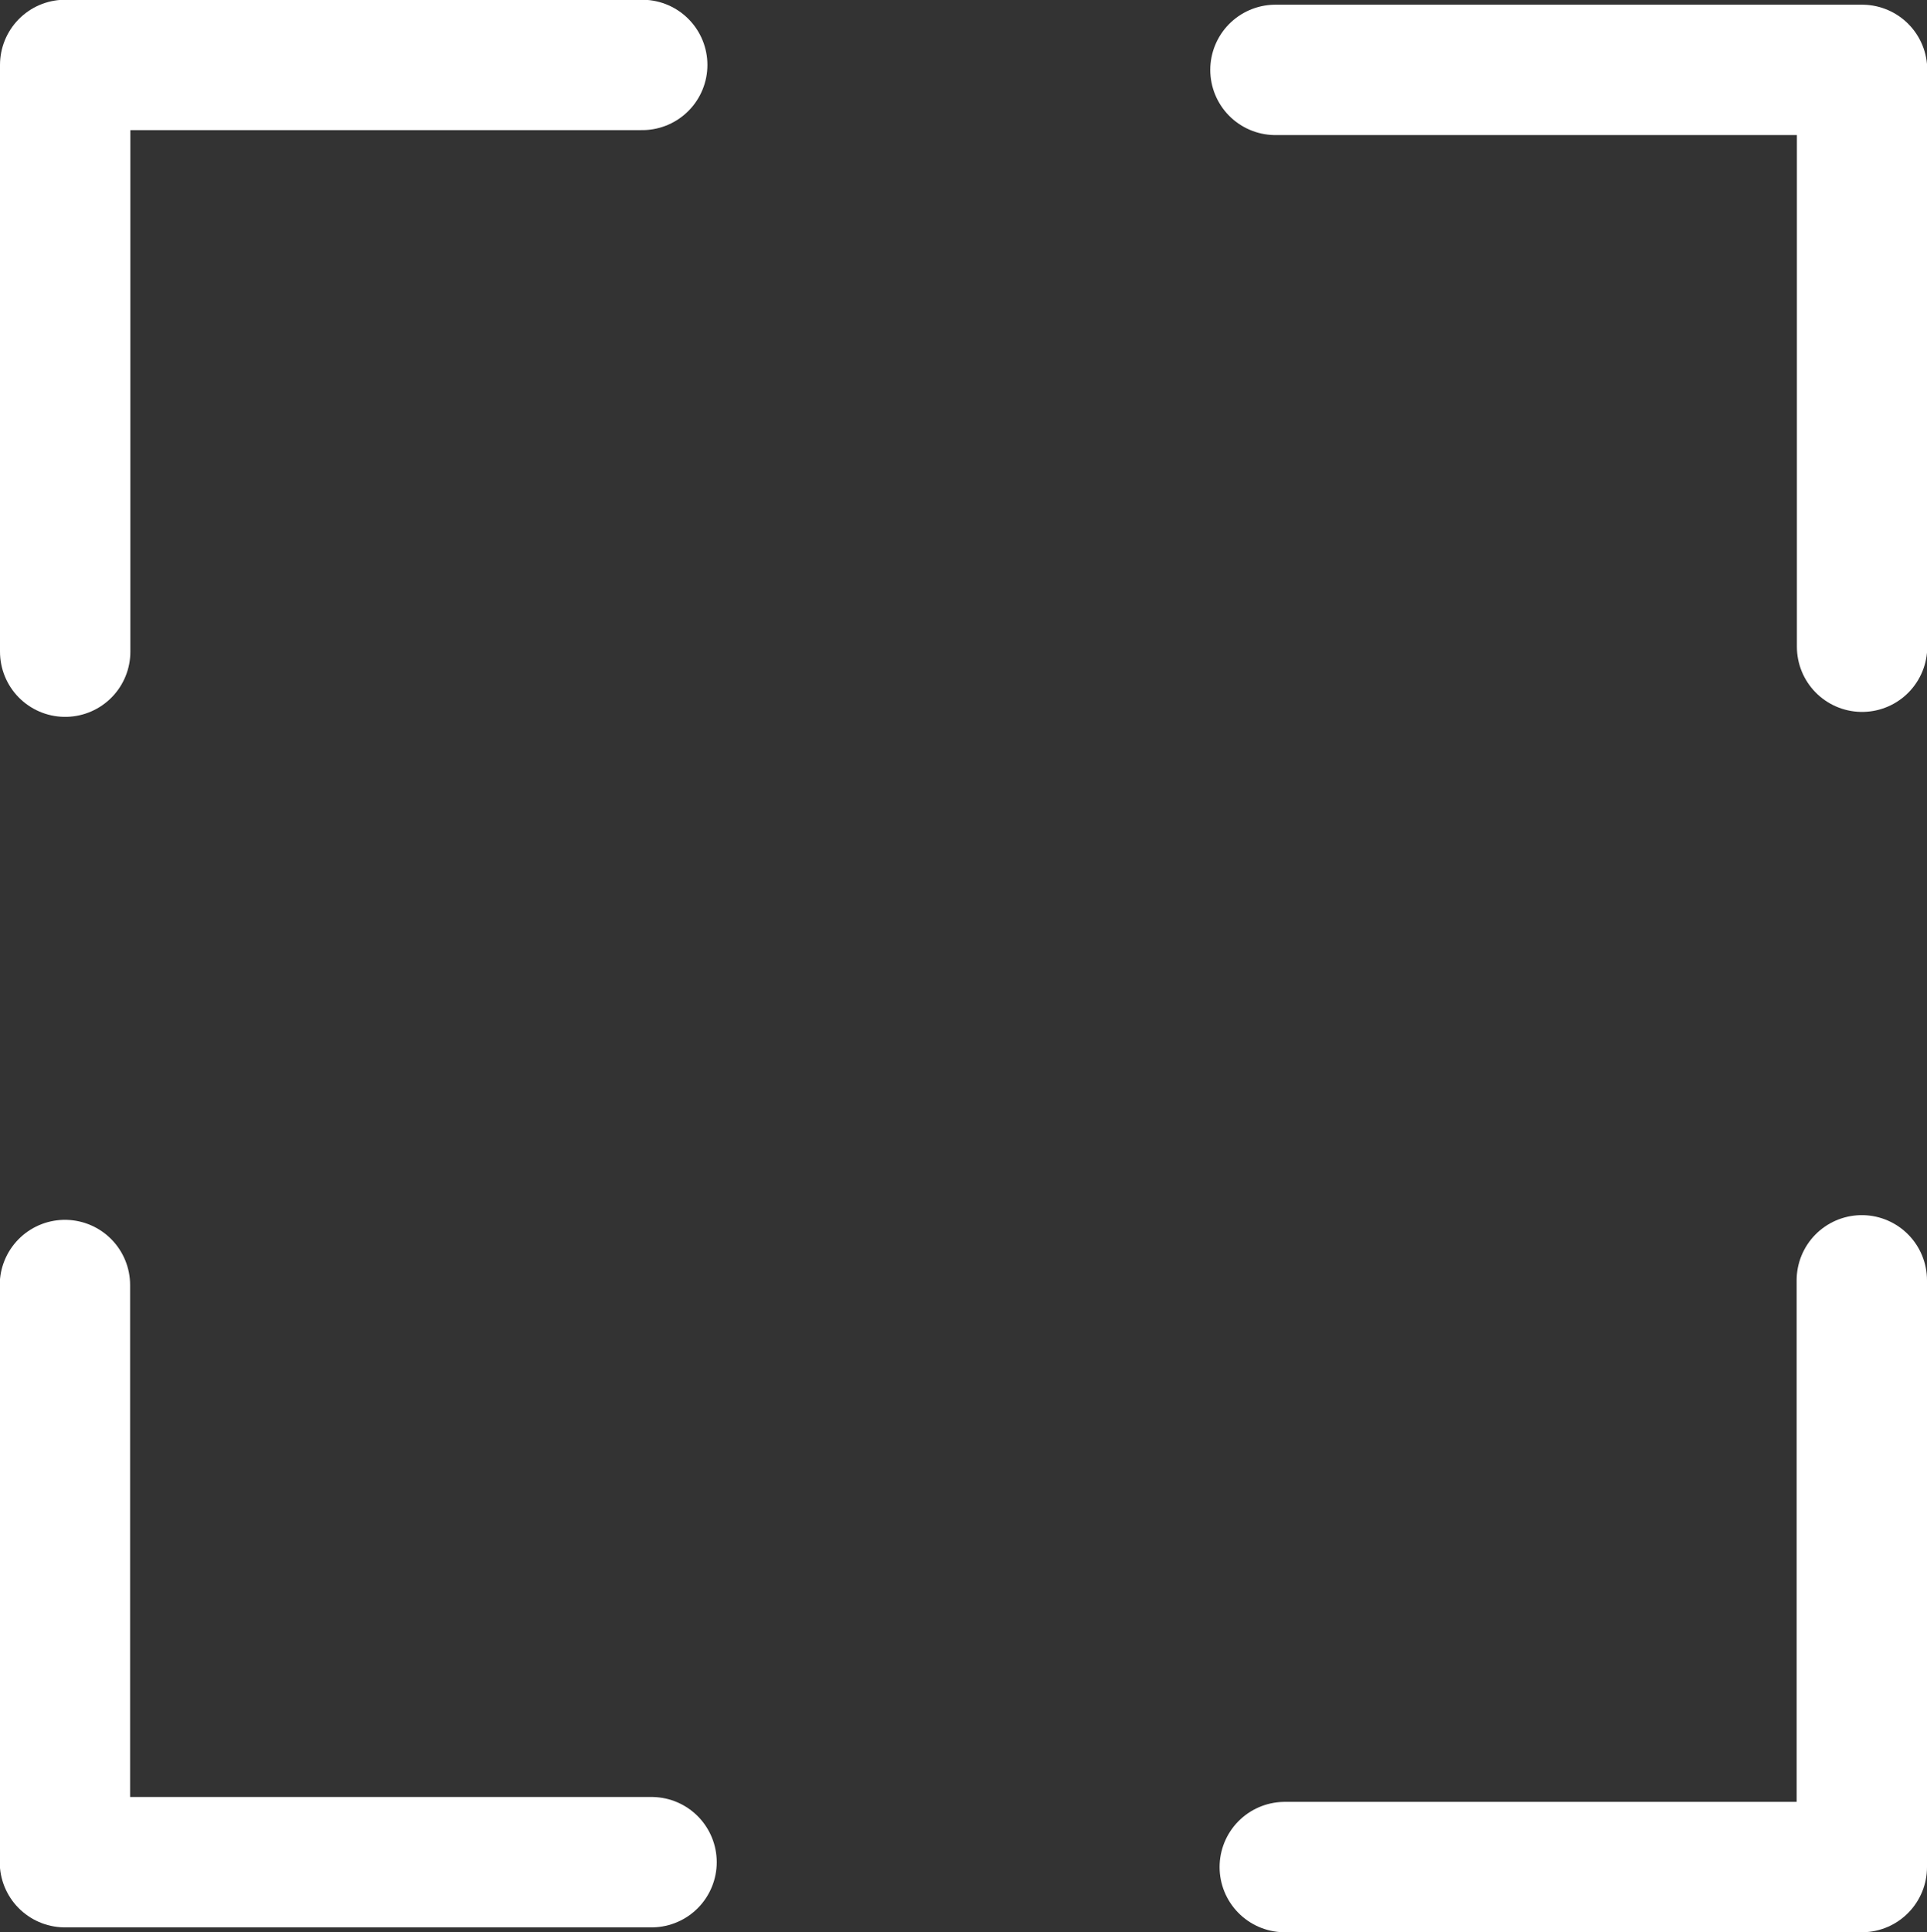<svg xmlns="http://www.w3.org/2000/svg" width="29.564" height="29.635" viewBox="0 0 29.564 29.635">
  <rect x="0" y="0" width="29.564" height="29.635" fill="#333333" stroke="none"/>
  <g id="Componente_141_2" data-name="Componente 141 – 2" transform="translate(1 1)">
    <g id="Grupo_1827" data-name="Grupo 1827" transform="translate(-225.512 -312.896)">
      <path id="Caminho_1523" data-name="Caminho 1523" d="M225.512,321.892v-9h8.853" transform="translate(0)" fill="none" stroke="#fff" stroke-linecap="round" stroke-linejoin="round" stroke-width="2"/>
      <path id="Caminho_1524" data-name="Caminho 1524" d="M239.968,312.952h9V321.8" transform="translate(4.112 0.016)" fill="none" stroke="#fff" stroke-linecap="round" stroke-linejoin="round" stroke-width="2"/>
      <path id="Caminho_1525" data-name="Caminho 1525" d="M248.932,327.407v9h-8.853" transform="translate(4.144 4.128)" fill="none" stroke="#fff" stroke-linecap="round" stroke-linejoin="round" stroke-width="2"/>
      <path id="Caminho_1526" data-name="Caminho 1526" d="M234.508,336.316h-9v-8.853" transform="translate(0 4.144)" fill="none" stroke="#fff" stroke-linecap="round" stroke-linejoin="round" stroke-width="2"/>
    </g>
  </g>
</svg>
